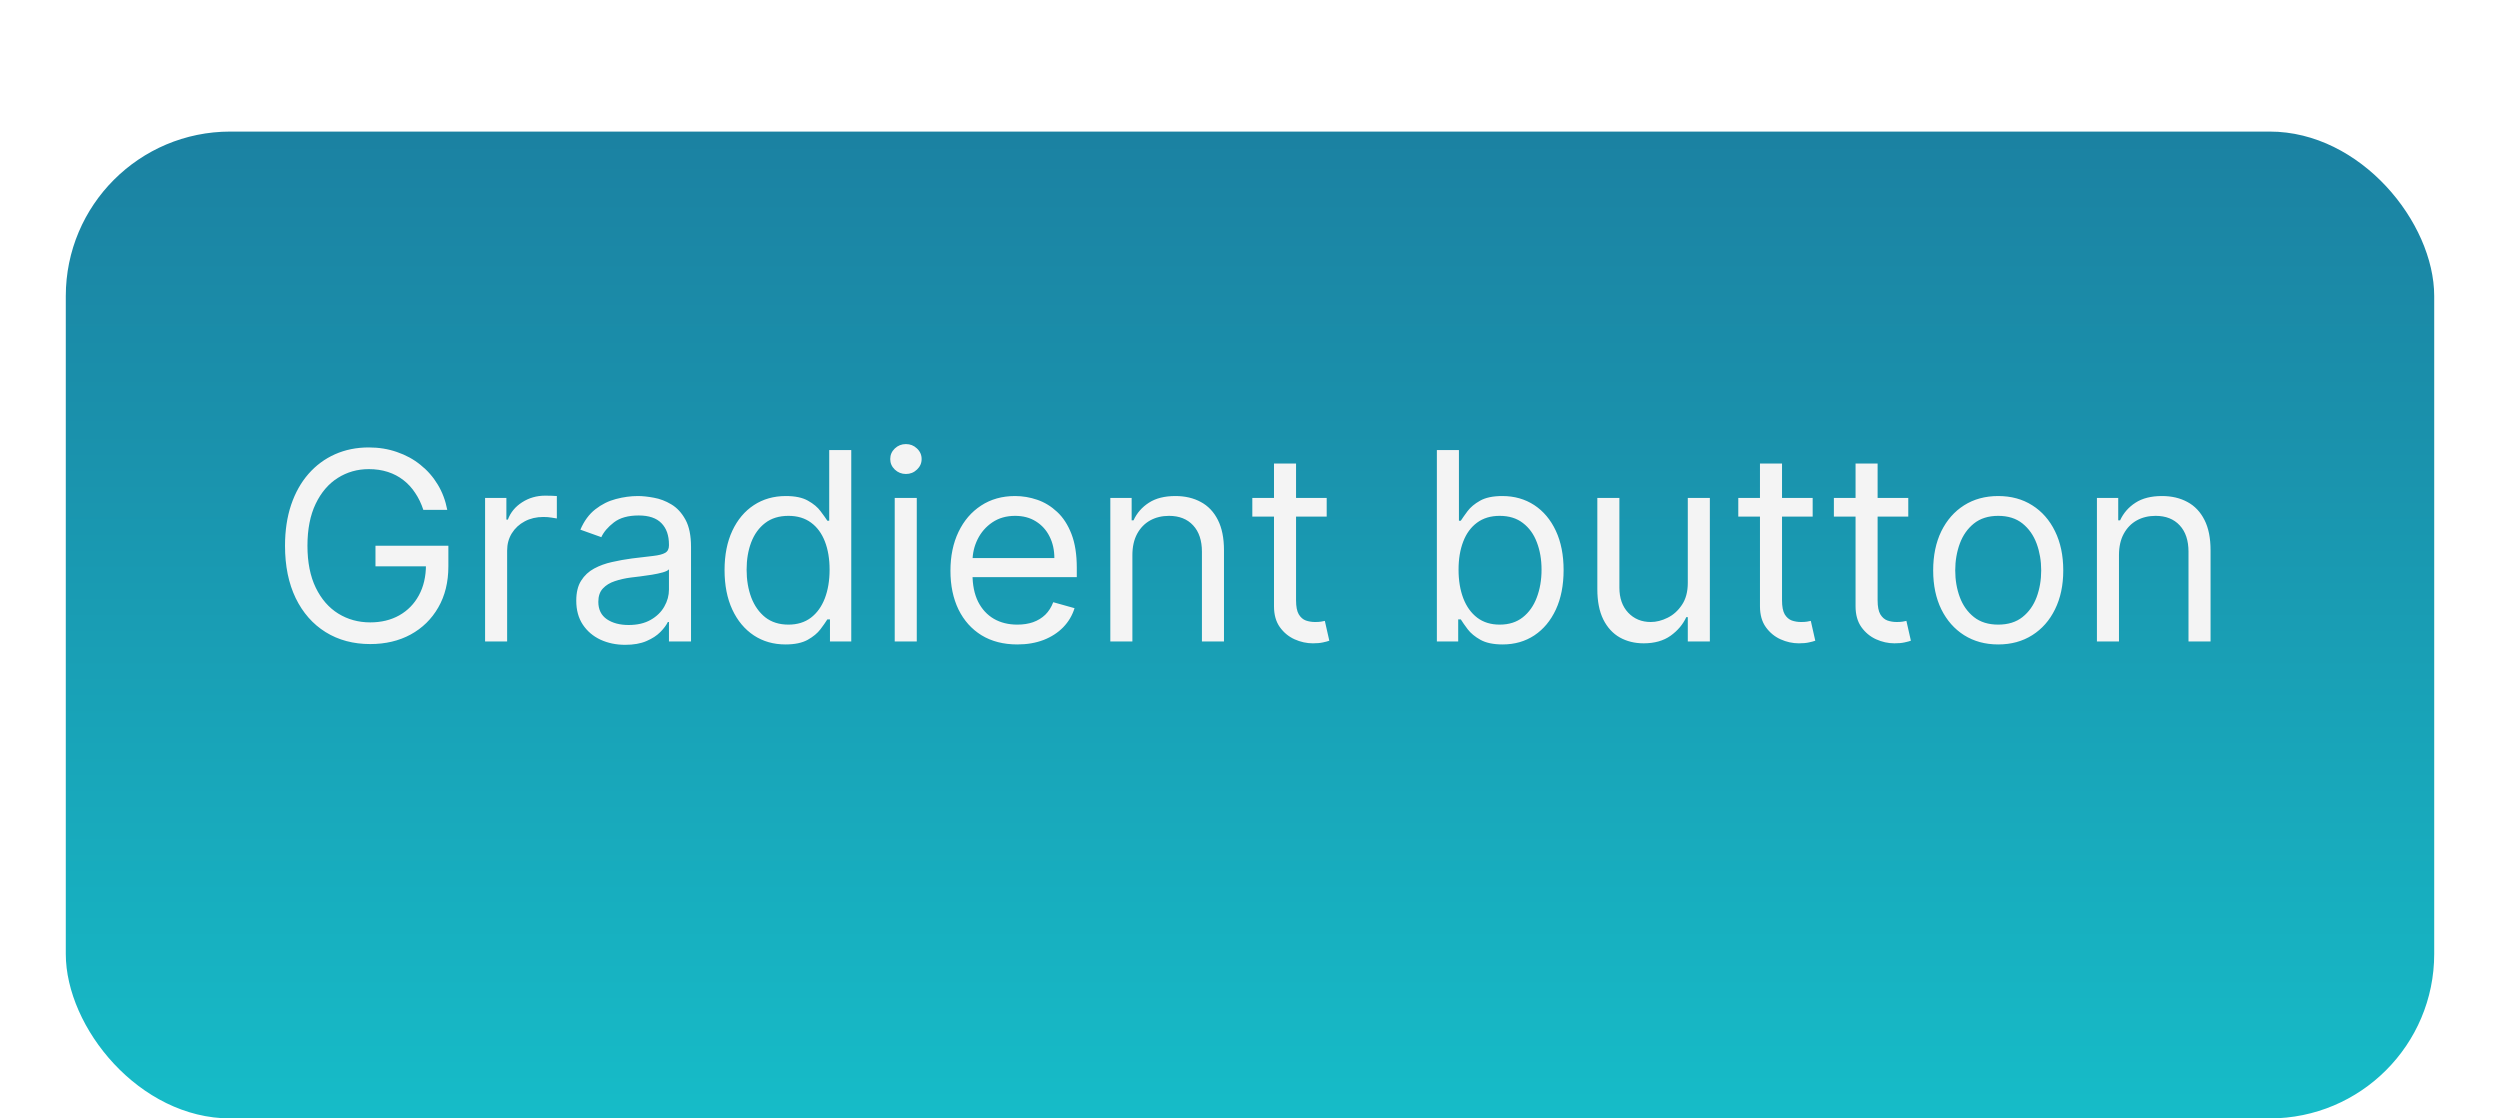 <svg width="152" height="68" viewBox="0 0 152 68" fill="none" xmlns="http://www.w3.org/2000/svg">
<g filter="url(#filter0_d_1001_31)">
<g filter="url(#filter1_i_1001_31)">
<rect x="4" width="144" height="60" rx="10" fill="url(#paint0_linear_1001_31)"/>
</g>
<path d="M25.739 27C25.614 26.617 25.449 26.275 25.244 25.972C25.044 25.665 24.803 25.403 24.523 25.188C24.246 24.972 23.932 24.807 23.579 24.693C23.227 24.579 22.841 24.523 22.421 24.523C21.731 24.523 21.104 24.701 20.54 25.057C19.975 25.413 19.526 25.938 19.193 26.631C18.86 27.324 18.693 28.174 18.693 29.182C18.693 30.189 18.862 31.04 19.199 31.733C19.536 32.426 19.992 32.951 20.568 33.307C21.144 33.663 21.792 33.841 22.511 33.841C23.178 33.841 23.765 33.699 24.273 33.415C24.784 33.127 25.182 32.722 25.466 32.199C25.754 31.672 25.898 31.053 25.898 30.341L26.329 30.432H22.829V29.182H27.261V30.432C27.261 31.39 27.057 32.224 26.648 32.932C26.242 33.64 25.682 34.189 24.966 34.58C24.254 34.966 23.436 35.159 22.511 35.159C21.481 35.159 20.576 34.917 19.796 34.432C19.019 33.947 18.413 33.258 17.977 32.364C17.546 31.47 17.329 30.409 17.329 29.182C17.329 28.261 17.453 27.434 17.699 26.699C17.949 25.96 18.301 25.331 18.756 24.812C19.21 24.294 19.748 23.896 20.369 23.619C20.991 23.343 21.674 23.204 22.421 23.204C23.034 23.204 23.606 23.297 24.136 23.483C24.671 23.665 25.146 23.924 25.562 24.261C25.983 24.595 26.333 24.994 26.614 25.46C26.894 25.922 27.087 26.436 27.193 27H25.739ZM29.493 35V26.273H30.788V27.591H30.879C31.038 27.159 31.326 26.809 31.743 26.54C32.16 26.271 32.629 26.136 33.152 26.136C33.251 26.136 33.374 26.138 33.521 26.142C33.669 26.146 33.781 26.151 33.856 26.159V27.523C33.811 27.511 33.707 27.494 33.544 27.472C33.385 27.445 33.216 27.432 33.038 27.432C32.614 27.432 32.235 27.521 31.902 27.699C31.572 27.873 31.311 28.116 31.118 28.426C30.928 28.733 30.834 29.083 30.834 29.477V35H29.493ZM38.014 35.205C37.461 35.205 36.959 35.1 36.508 34.892C36.058 34.68 35.7 34.375 35.435 33.977C35.169 33.576 35.037 33.091 35.037 32.523C35.037 32.023 35.135 31.617 35.332 31.307C35.529 30.992 35.793 30.746 36.122 30.568C36.452 30.39 36.815 30.258 37.213 30.171C37.615 30.079 38.018 30.008 38.423 29.954C38.954 29.886 39.383 29.835 39.713 29.801C40.046 29.763 40.289 29.701 40.44 29.614C40.596 29.526 40.673 29.375 40.673 29.159V29.114C40.673 28.553 40.52 28.117 40.213 27.807C39.91 27.496 39.45 27.341 38.832 27.341C38.192 27.341 37.69 27.481 37.327 27.761C36.963 28.042 36.707 28.341 36.56 28.659L35.287 28.204C35.514 27.674 35.817 27.261 36.196 26.966C36.579 26.667 36.995 26.458 37.446 26.341C37.901 26.22 38.347 26.159 38.787 26.159C39.067 26.159 39.389 26.193 39.753 26.261C40.12 26.326 40.474 26.46 40.815 26.665C41.16 26.869 41.446 27.178 41.673 27.591C41.901 28.004 42.014 28.557 42.014 29.25V35H40.673V33.818H40.605C40.514 34.008 40.363 34.21 40.151 34.426C39.938 34.642 39.656 34.826 39.304 34.977C38.952 35.129 38.522 35.205 38.014 35.205ZM38.219 34C38.749 34 39.196 33.896 39.56 33.688C39.927 33.479 40.204 33.21 40.389 32.881C40.579 32.551 40.673 32.205 40.673 31.841V30.614C40.617 30.682 40.492 30.744 40.298 30.801C40.109 30.854 39.889 30.901 39.639 30.943C39.393 30.981 39.153 31.015 38.918 31.046C38.687 31.072 38.499 31.095 38.355 31.114C38.007 31.159 37.681 31.233 37.378 31.335C37.079 31.434 36.836 31.583 36.651 31.784C36.469 31.981 36.378 32.25 36.378 32.591C36.378 33.057 36.55 33.409 36.895 33.648C37.243 33.883 37.685 34 38.219 34ZM47.757 35.182C47.03 35.182 46.388 34.998 45.831 34.631C45.274 34.26 44.839 33.737 44.524 33.062C44.21 32.385 44.053 31.583 44.053 30.659C44.053 29.742 44.21 28.947 44.524 28.273C44.839 27.599 45.276 27.078 45.837 26.71C46.397 26.343 47.045 26.159 47.78 26.159C48.348 26.159 48.797 26.254 49.126 26.443C49.46 26.629 49.714 26.841 49.888 27.079C50.066 27.314 50.204 27.508 50.303 27.659H50.416V23.364H51.757V35H50.462V33.659H50.303C50.204 33.818 50.064 34.019 49.882 34.261C49.7 34.5 49.441 34.714 49.104 34.903C48.767 35.089 48.318 35.182 47.757 35.182ZM47.939 33.977C48.477 33.977 48.931 33.837 49.303 33.557C49.674 33.273 49.956 32.881 50.149 32.381C50.342 31.877 50.439 31.296 50.439 30.636C50.439 29.985 50.344 29.415 50.155 28.926C49.965 28.434 49.685 28.051 49.314 27.778C48.943 27.502 48.484 27.364 47.939 27.364C47.371 27.364 46.897 27.509 46.519 27.801C46.144 28.089 45.861 28.481 45.672 28.977C45.486 29.47 45.394 30.023 45.394 30.636C45.394 31.258 45.488 31.822 45.678 32.33C45.871 32.833 46.155 33.235 46.53 33.534C46.909 33.83 47.378 33.977 47.939 33.977ZM54.399 35V26.273H55.74V35H54.399ZM55.081 24.818C54.82 24.818 54.594 24.729 54.405 24.551C54.219 24.373 54.126 24.159 54.126 23.909C54.126 23.659 54.219 23.445 54.405 23.267C54.594 23.089 54.82 23 55.081 23C55.342 23 55.566 23.089 55.751 23.267C55.941 23.445 56.035 23.659 56.035 23.909C56.035 24.159 55.941 24.373 55.751 24.551C55.566 24.729 55.342 24.818 55.081 24.818ZM61.855 35.182C61.014 35.182 60.289 34.996 59.679 34.625C59.073 34.25 58.605 33.727 58.276 33.057C57.95 32.383 57.787 31.599 57.787 30.704C57.787 29.811 57.95 29.023 58.276 28.341C58.605 27.655 59.063 27.121 59.651 26.739C60.242 26.352 60.931 26.159 61.719 26.159C62.173 26.159 62.622 26.235 63.065 26.386C63.508 26.538 63.912 26.784 64.276 27.125C64.639 27.462 64.929 27.909 65.145 28.466C65.361 29.023 65.469 29.708 65.469 30.523V31.091H58.742V29.932H64.105C64.105 29.439 64.007 29 63.81 28.614C63.617 28.227 63.34 27.922 62.98 27.699C62.624 27.475 62.204 27.364 61.719 27.364C61.185 27.364 60.722 27.496 60.332 27.761C59.946 28.023 59.649 28.364 59.44 28.784C59.232 29.204 59.128 29.655 59.128 30.136V30.909C59.128 31.568 59.242 32.127 59.469 32.585C59.7 33.04 60.02 33.386 60.429 33.625C60.838 33.86 61.313 33.977 61.855 33.977C62.207 33.977 62.526 33.928 62.81 33.83C63.097 33.727 63.346 33.576 63.554 33.375C63.762 33.17 63.923 32.917 64.037 32.614L65.332 32.977C65.196 33.417 64.967 33.803 64.645 34.136C64.323 34.466 63.925 34.724 63.452 34.909C62.978 35.091 62.446 35.182 61.855 35.182ZM68.849 29.75V35H67.508V26.273H68.804V27.636H68.918C69.122 27.193 69.433 26.837 69.849 26.568C70.266 26.296 70.804 26.159 71.463 26.159C72.054 26.159 72.571 26.28 73.014 26.523C73.457 26.761 73.802 27.125 74.048 27.614C74.294 28.099 74.418 28.712 74.418 29.454V35H73.077V29.546C73.077 28.86 72.899 28.326 72.543 27.943C72.187 27.557 71.698 27.364 71.077 27.364C70.649 27.364 70.266 27.456 69.929 27.642C69.596 27.828 69.332 28.099 69.139 28.454C68.946 28.811 68.849 29.242 68.849 29.75ZM80.663 26.273V27.409H76.141V26.273H80.663ZM77.459 24.182H78.8V32.5C78.8 32.879 78.855 33.163 78.965 33.352C79.078 33.538 79.222 33.663 79.396 33.727C79.574 33.788 79.762 33.818 79.959 33.818C80.106 33.818 80.228 33.811 80.322 33.795C80.417 33.776 80.493 33.761 80.55 33.75L80.822 34.955C80.731 34.989 80.605 35.023 80.442 35.057C80.279 35.095 80.072 35.114 79.822 35.114C79.444 35.114 79.072 35.032 78.709 34.869C78.349 34.706 78.05 34.458 77.811 34.125C77.576 33.792 77.459 33.371 77.459 32.864V24.182ZM87.362 35V23.364H88.703V27.659H88.817C88.915 27.508 89.052 27.314 89.226 27.079C89.404 26.841 89.658 26.629 89.987 26.443C90.32 26.254 90.771 26.159 91.34 26.159C92.074 26.159 92.722 26.343 93.283 26.71C93.843 27.078 94.281 27.599 94.595 28.273C94.91 28.947 95.067 29.742 95.067 30.659C95.067 31.583 94.91 32.385 94.595 33.062C94.281 33.737 93.845 34.26 93.288 34.631C92.731 34.998 92.09 35.182 91.362 35.182C90.802 35.182 90.353 35.089 90.016 34.903C89.678 34.714 89.419 34.5 89.237 34.261C89.055 34.019 88.915 33.818 88.817 33.659H88.658V35H87.362ZM88.68 30.636C88.68 31.296 88.777 31.877 88.97 32.381C89.163 32.881 89.445 33.273 89.817 33.557C90.188 33.837 90.642 33.977 91.18 33.977C91.741 33.977 92.209 33.83 92.584 33.534C92.963 33.235 93.247 32.833 93.436 32.33C93.629 31.822 93.726 31.258 93.726 30.636C93.726 30.023 93.631 29.47 93.442 28.977C93.256 28.481 92.974 28.089 92.595 27.801C92.22 27.509 91.749 27.364 91.18 27.364C90.635 27.364 90.177 27.502 89.805 27.778C89.434 28.051 89.154 28.434 88.965 28.926C88.775 29.415 88.68 29.985 88.68 30.636ZM102.618 31.432V26.273H103.959V35H102.618V33.523H102.527C102.322 33.966 102.004 34.343 101.572 34.653C101.141 34.96 100.595 35.114 99.936 35.114C99.391 35.114 98.906 34.994 98.481 34.756C98.057 34.513 97.724 34.15 97.481 33.665C97.239 33.176 97.118 32.561 97.118 31.818V26.273H98.459V31.727C98.459 32.364 98.637 32.871 98.993 33.25C99.353 33.629 99.811 33.818 100.368 33.818C100.701 33.818 101.04 33.733 101.385 33.562C101.733 33.392 102.025 33.131 102.26 32.778C102.499 32.426 102.618 31.977 102.618 31.432ZM110.21 26.273V27.409H105.688V26.273H110.21ZM107.006 24.182H108.347V32.5C108.347 32.879 108.402 33.163 108.511 33.352C108.625 33.538 108.769 33.663 108.943 33.727C109.121 33.788 109.309 33.818 109.506 33.818C109.653 33.818 109.775 33.811 109.869 33.795C109.964 33.776 110.04 33.761 110.097 33.75L110.369 34.955C110.278 34.989 110.152 35.023 109.989 35.057C109.826 35.095 109.619 35.114 109.369 35.114C108.991 35.114 108.619 35.032 108.256 34.869C107.896 34.706 107.597 34.458 107.358 34.125C107.123 33.792 107.006 33.371 107.006 32.864V24.182ZM116.023 26.273V27.409H111.5V26.273H116.023ZM112.818 24.182H114.159V32.5C114.159 32.879 114.214 33.163 114.324 33.352C114.438 33.538 114.581 33.663 114.756 33.727C114.934 33.788 115.121 33.818 115.318 33.818C115.466 33.818 115.587 33.811 115.682 33.795C115.777 33.776 115.852 33.761 115.909 33.75L116.182 34.955C116.091 34.989 115.964 35.023 115.801 35.057C115.638 35.095 115.432 35.114 115.182 35.114C114.803 35.114 114.432 35.032 114.068 34.869C113.708 34.706 113.409 34.458 113.17 34.125C112.936 33.792 112.818 33.371 112.818 32.864V24.182ZM121.491 35.182C120.704 35.182 120.012 34.994 119.418 34.619C118.827 34.244 118.365 33.72 118.031 33.045C117.702 32.371 117.537 31.583 117.537 30.682C117.537 29.773 117.702 28.979 118.031 28.301C118.365 27.623 118.827 27.097 119.418 26.722C120.012 26.347 120.704 26.159 121.491 26.159C122.279 26.159 122.969 26.347 123.56 26.722C124.154 27.097 124.616 27.623 124.946 28.301C125.279 28.979 125.446 29.773 125.446 30.682C125.446 31.583 125.279 32.371 124.946 33.045C124.616 33.72 124.154 34.244 123.56 34.619C122.969 34.994 122.279 35.182 121.491 35.182ZM121.491 33.977C122.09 33.977 122.582 33.824 122.969 33.517C123.355 33.21 123.641 32.807 123.827 32.307C124.012 31.807 124.105 31.265 124.105 30.682C124.105 30.099 124.012 29.555 123.827 29.051C123.641 28.547 123.355 28.14 122.969 27.829C122.582 27.519 122.09 27.364 121.491 27.364C120.893 27.364 120.401 27.519 120.014 27.829C119.628 28.14 119.342 28.547 119.156 29.051C118.971 29.555 118.878 30.099 118.878 30.682C118.878 31.265 118.971 31.807 119.156 32.307C119.342 32.807 119.628 33.21 120.014 33.517C120.401 33.824 120.893 33.977 121.491 33.977ZM128.834 29.75V35H127.493V26.273H128.788V27.636H128.902C129.107 27.193 129.417 26.837 129.834 26.568C130.25 26.296 130.788 26.159 131.447 26.159C132.038 26.159 132.555 26.28 132.999 26.523C133.442 26.761 133.786 27.125 134.033 27.614C134.279 28.099 134.402 28.712 134.402 29.454V35H133.061V29.546C133.061 28.86 132.883 28.326 132.527 27.943C132.171 27.557 131.682 27.364 131.061 27.364C130.633 27.364 130.25 27.456 129.913 27.642C129.58 27.828 129.317 28.099 129.124 28.454C128.93 28.811 128.834 29.242 128.834 29.75Z" fill="#F4F4F4"/>
</g>
<defs>
<filter id="filter0_d_1001_31" x="0" y="0" width="152" height="68" filterUnits="userSpaceOnUse" color-interpolation-filters="sRGB">
<feFlood flood-opacity="0" result="BackgroundImageFix"/>
<feColorMatrix in="SourceAlpha" type="matrix" values="0 0 0 0 0 0 0 0 0 0 0 0 0 0 0 0 0 0 127 0" result="hardAlpha"/>
<feOffset dy="4"/>
<feGaussianBlur stdDeviation="2"/>
<feComposite in2="hardAlpha" operator="out"/>
<feColorMatrix type="matrix" values="0 0 0 0 0 0 0 0 0 0 0 0 0 0 0 0 0 0 0.15 0"/>
<feBlend mode="normal" in2="BackgroundImageFix" result="effect1_dropShadow_1001_31"/>
<feBlend mode="normal" in="SourceGraphic" in2="effect1_dropShadow_1001_31" result="shape"/>
</filter>
<filter id="filter1_i_1001_31" x="4" y="0" width="144" height="64" filterUnits="userSpaceOnUse" color-interpolation-filters="sRGB">
<feFlood flood-opacity="0" result="BackgroundImageFix"/>
<feBlend mode="normal" in="SourceGraphic" in2="BackgroundImageFix" result="shape"/>
<feColorMatrix in="SourceAlpha" type="matrix" values="0 0 0 0 0 0 0 0 0 0 0 0 0 0 0 0 0 0 127 0" result="hardAlpha"/>
<feOffset dy="4"/>
<feGaussianBlur stdDeviation="2"/>
<feComposite in2="hardAlpha" operator="arithmetic" k2="-1" k3="1"/>
<feColorMatrix type="matrix" values="0 0 0 0 0 0 0 0 0 0 0 0 0 0 0 0 0 0 0.15 0"/>
<feBlend mode="normal" in2="shape" result="effect1_innerShadow_1001_31"/>
</filter>
<linearGradient id="paint0_linear_1001_31" x1="81.032" y1="60" x2="81.032" y2="-135.342" gradientUnits="userSpaceOnUse">
<stop stop-color="#16BCC8"/>
<stop offset="0.214" stop-color="#1A91AC"/>
<stop offset="1" stop-color="#260F57"/>
</linearGradient>
</defs>
</svg>

